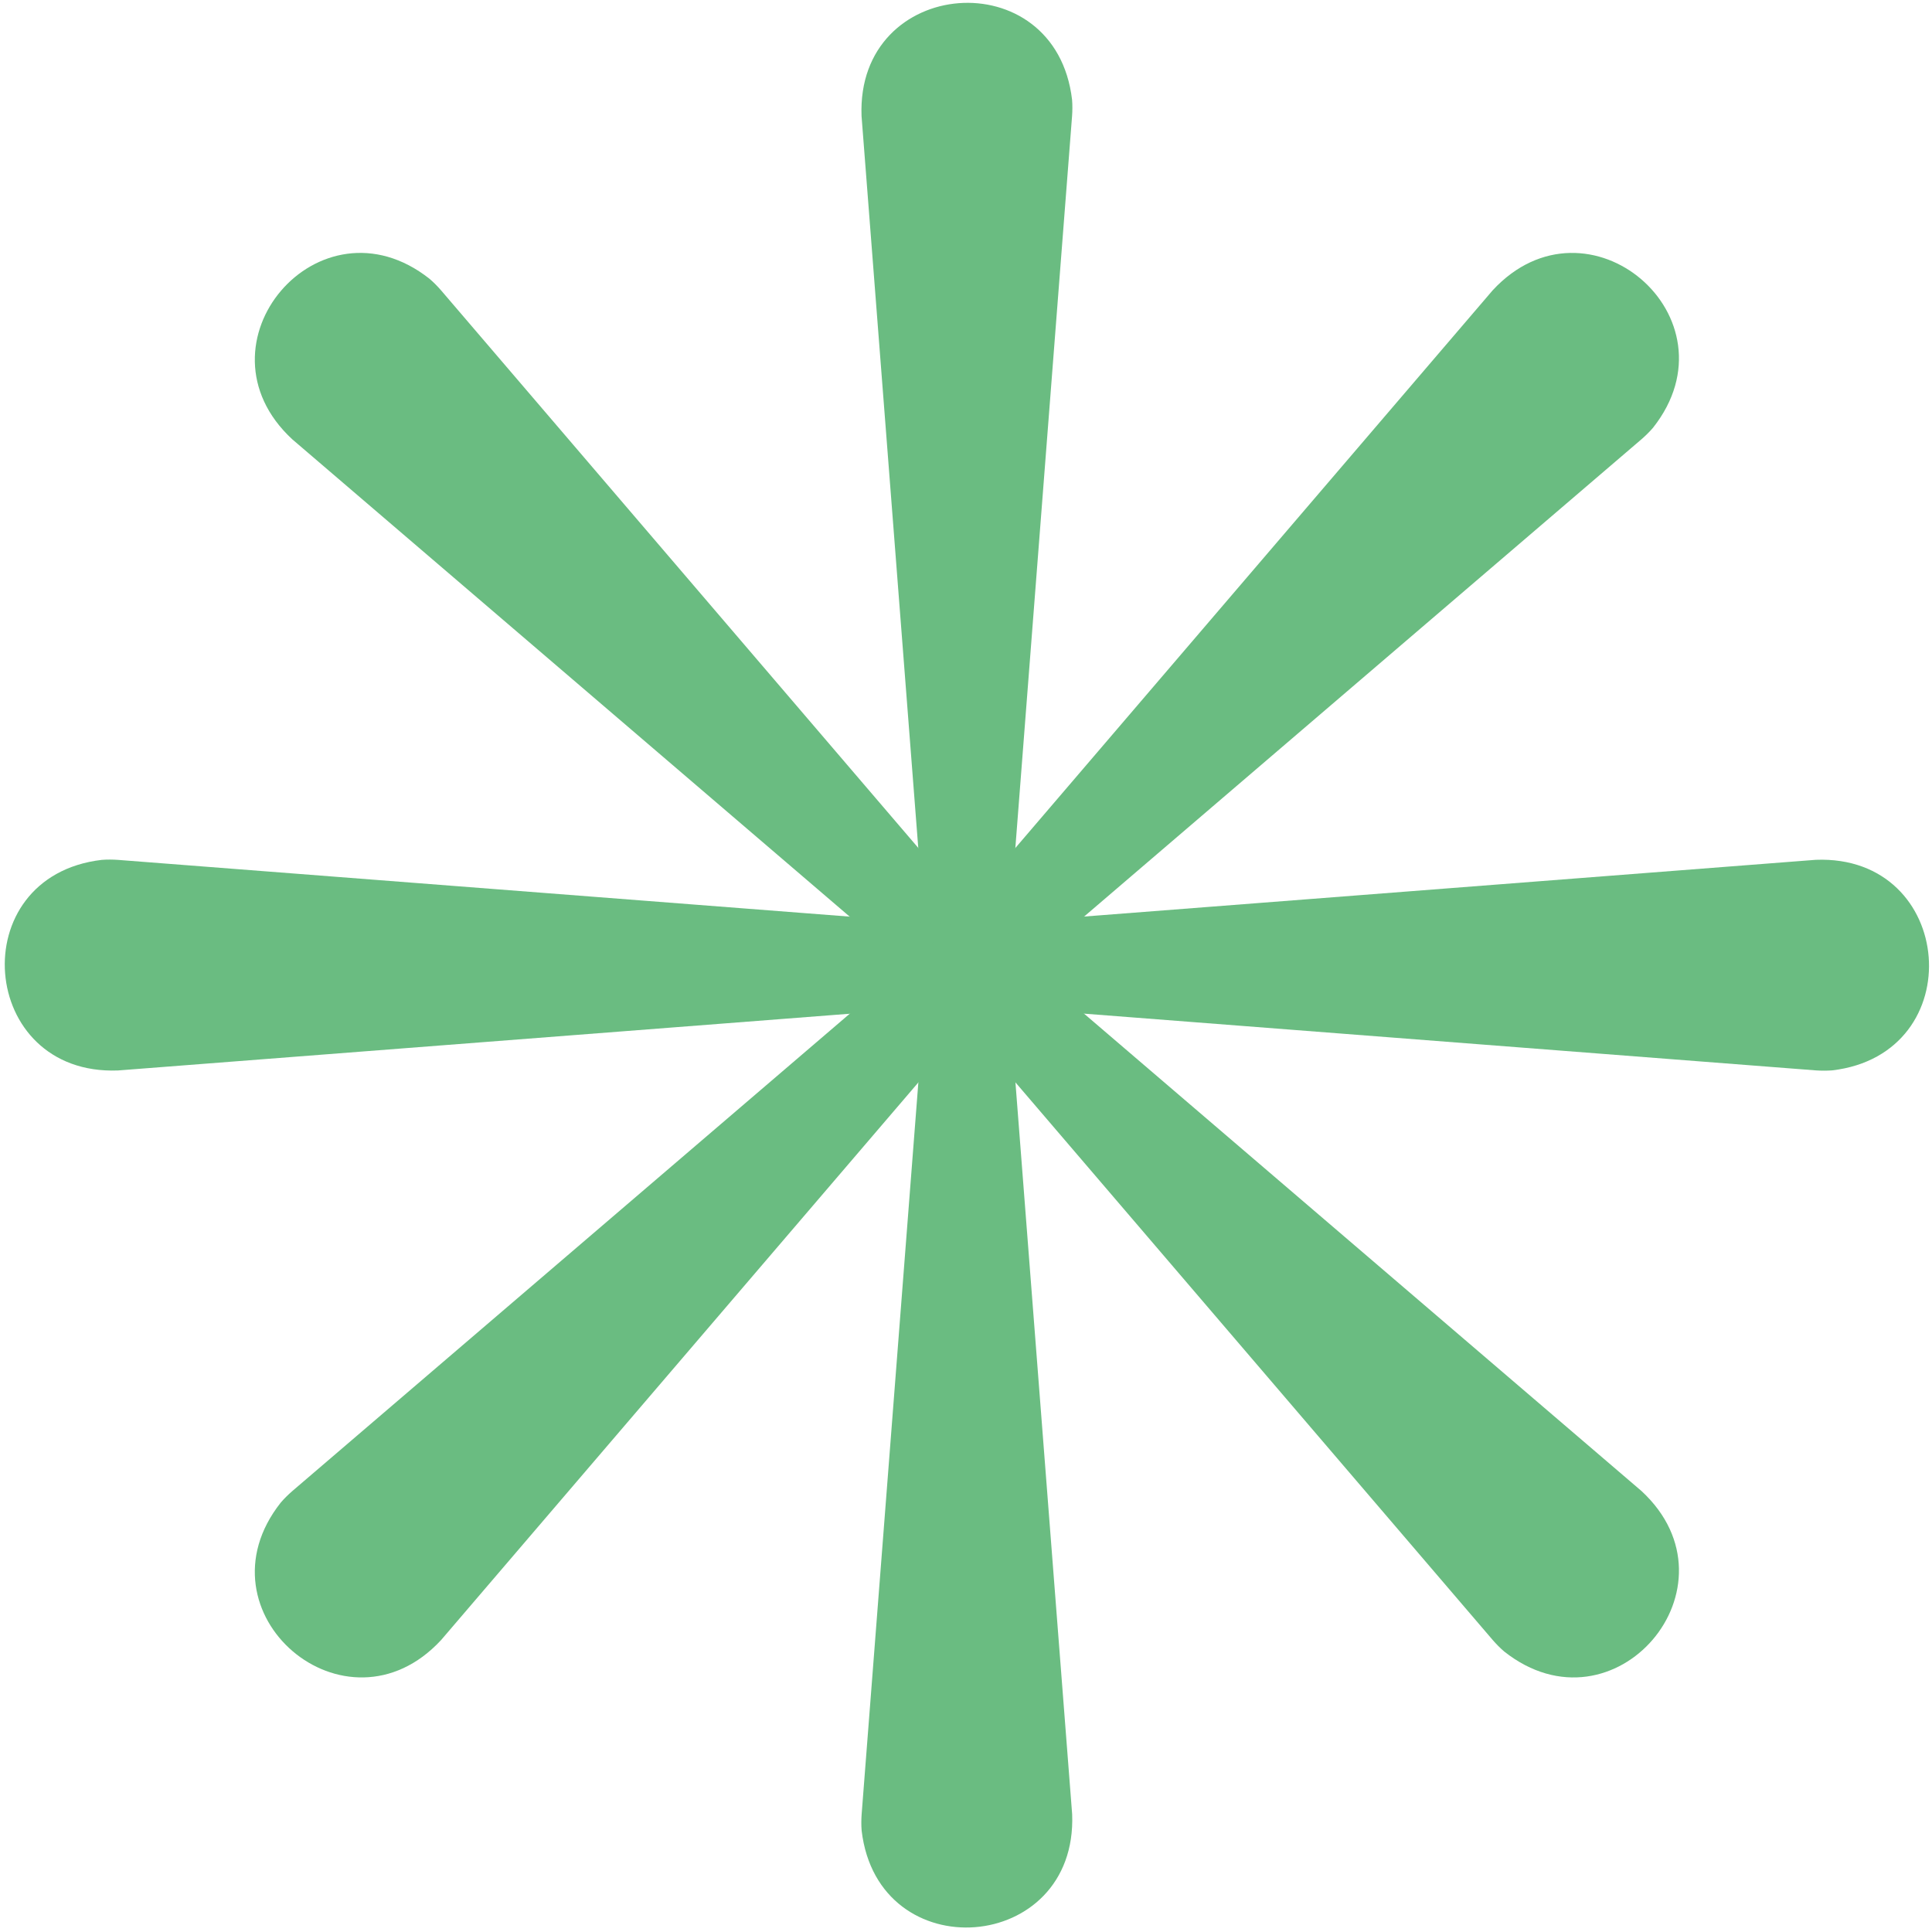 <svg width="345" height="345" viewBox="0 0 345 345" fill="none" xmlns="http://www.w3.org/2000/svg">
    <path d="M172.661 165.292L324.25 153.538C349.223 152.575 352.057 188.212 327.164 191.141C326.215 191.207 325.172 191.207 324.25 191.141L172.661 179.386C164.038 178.504 164.011 166.175 172.661 165.279" fill="#6ABC81"/>
    <path d="M167.672 167.365L266.547 51.842C283.526 33.495 310.718 56.696 295.197 76.367C294.582 77.089 293.833 77.824 293.138 78.426L177.645 177.327C170.92 182.797 162.177 174.091 167.672 167.352" fill="#6ABC81"/>
    <path d="M165.599 172.353L153.848 20.725C152.885 -4.254 188.513 -7.076 191.441 17.81C191.521 18.759 191.508 19.802 191.441 20.725L179.69 172.353C178.807 180.978 166.481 181.005 165.586 172.353" fill="#6ABC81"/>
    <path d="M167.673 177.34L52.18 78.439C33.838 61.443 57.033 34.257 76.698 49.782C77.42 50.398 78.156 51.146 78.757 51.842L177.633 167.365C183.101 174.091 174.411 182.823 167.66 177.34" fill="#6ABC81"/>
    <path d="M172.66 179.4L21.071 191.154C-3.902 192.117 -6.737 156.48 18.156 153.551C19.105 153.471 20.148 153.484 21.071 153.551L172.66 165.306C181.282 166.188 181.309 178.517 172.66 179.413" fill="#6ABC81"/>
    <path d="M177.645 177.341L78.769 292.864C61.791 311.21 34.598 288.009 50.12 268.339C50.735 267.617 51.483 266.881 52.178 266.279L167.672 167.378C174.396 161.909 183.139 170.601 177.645 177.354" fill="#6ABC81"/>
    <path d="M179.706 172.353L191.457 323.981C192.42 348.96 156.792 351.782 153.864 326.896C153.784 325.947 153.797 324.904 153.864 323.981L165.615 172.353C166.498 163.728 178.824 163.701 179.72 172.353" fill="#6ABC81"/>
    <path d="M177.645 167.365L293.138 266.266C311.48 283.262 288.285 310.448 268.62 294.923C267.898 294.308 267.163 293.559 266.561 292.864L167.685 177.341C162.217 170.614 170.907 161.869 177.658 167.365" fill="#6ABC81"/>
</svg>
